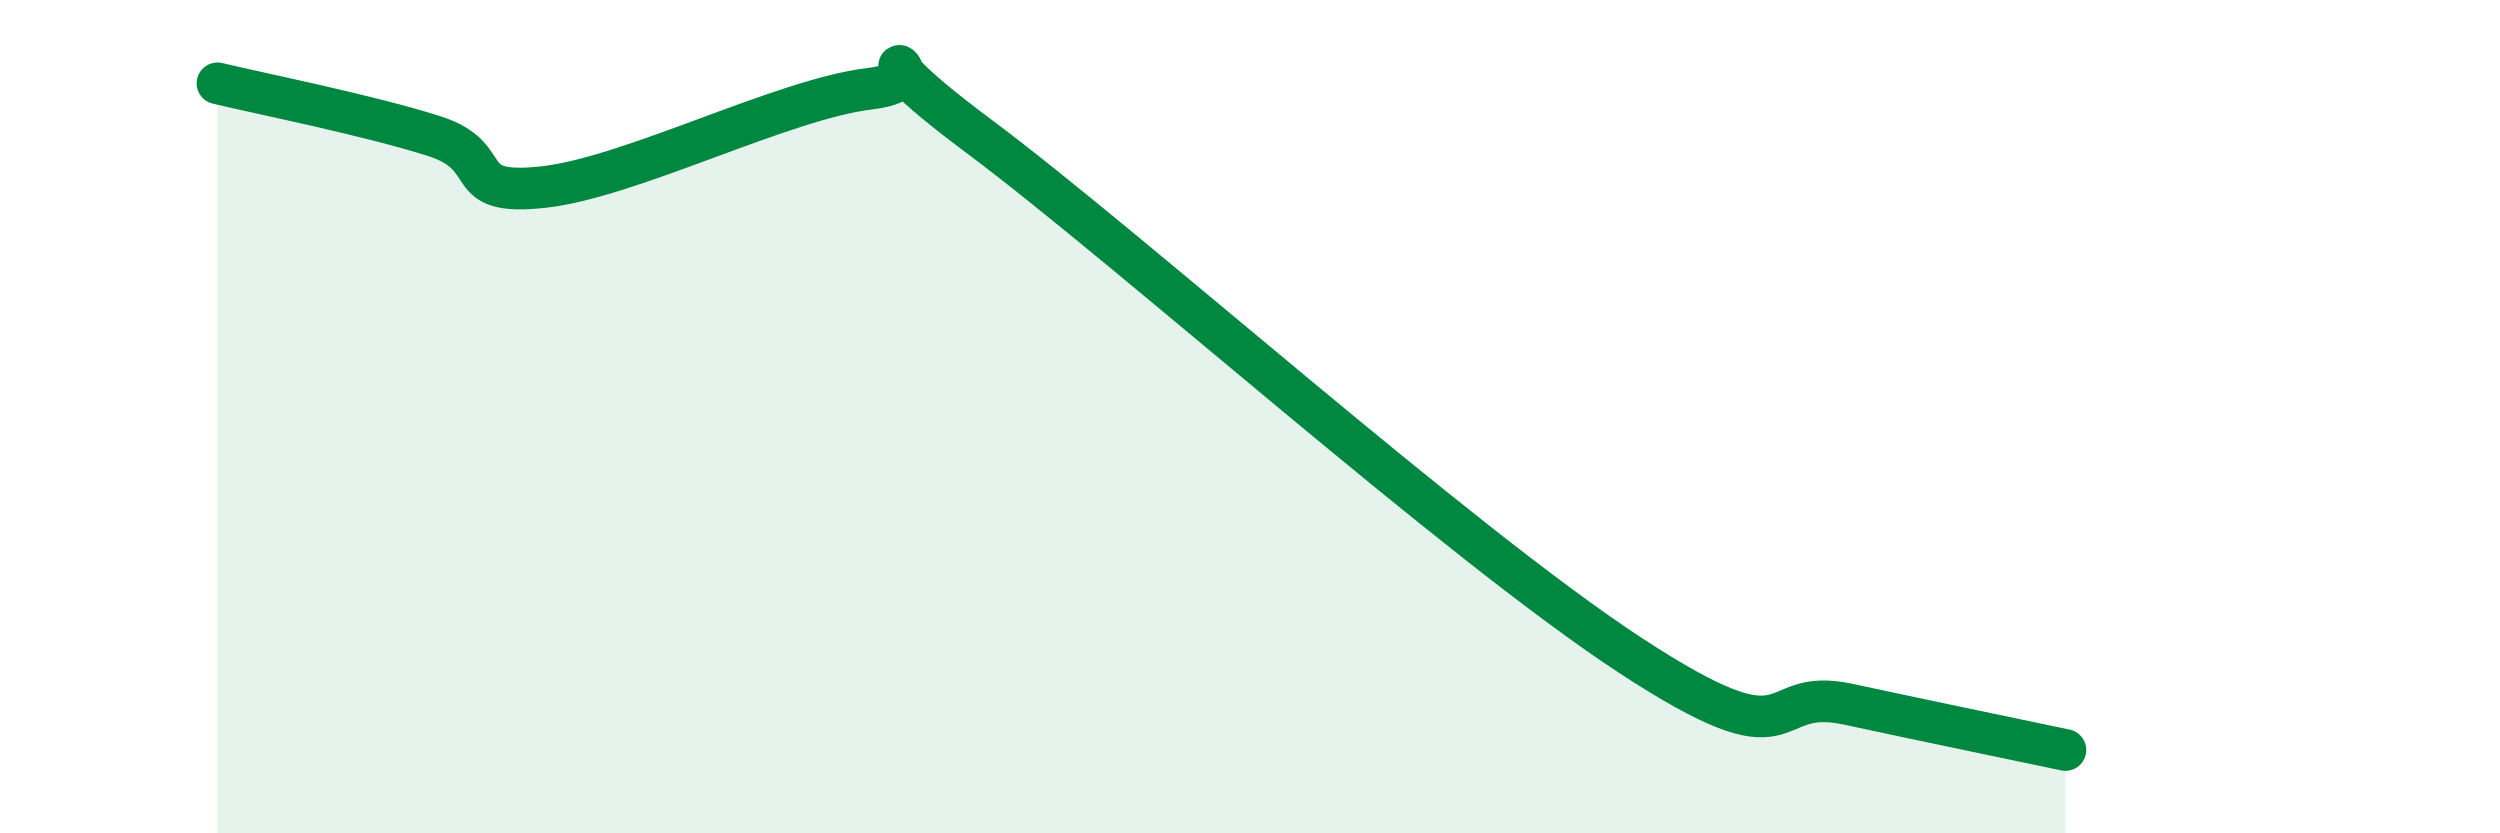 
    <svg width="60" height="20" viewBox="0 0 60 20" xmlns="http://www.w3.org/2000/svg">
      <path
        d="M 5.22,2 C 6.26,2.25 8.87,2.77 10.43,3.27 C 11.99,3.77 10.95,4.72 13.04,4.49 C 15.13,4.26 18.78,2.38 20.87,2.13 C 22.96,1.88 19.83,0.54 23.48,3.26 C 27.13,5.98 34.96,13 39.13,15.73 C 43.3,18.46 42.26,16.45 44.35,16.9 C 46.44,17.35 48.53,17.78 49.57,18L49.57 20L5.22 20Z"
        fill="#008740"
        opacity="0.1"
        stroke-linecap="round"
        stroke-linejoin="round"
      />
      <path
        d="M 5.22,2 C 6.26,2.25 8.87,2.77 10.43,3.27 C 11.99,3.77 10.95,4.72 13.04,4.49 C 15.13,4.26 18.78,2.38 20.87,2.13 C 22.96,1.88 19.83,0.54 23.48,3.26 C 27.13,5.98 34.96,13 39.13,15.73 C 43.3,18.46 42.26,16.45 44.35,16.9 C 46.44,17.35 48.53,17.78 49.57,18"
        stroke="#008740"
        stroke-width="1"
        fill="none"
        stroke-linecap="round"
        stroke-linejoin="round"
      />
    </svg>
  